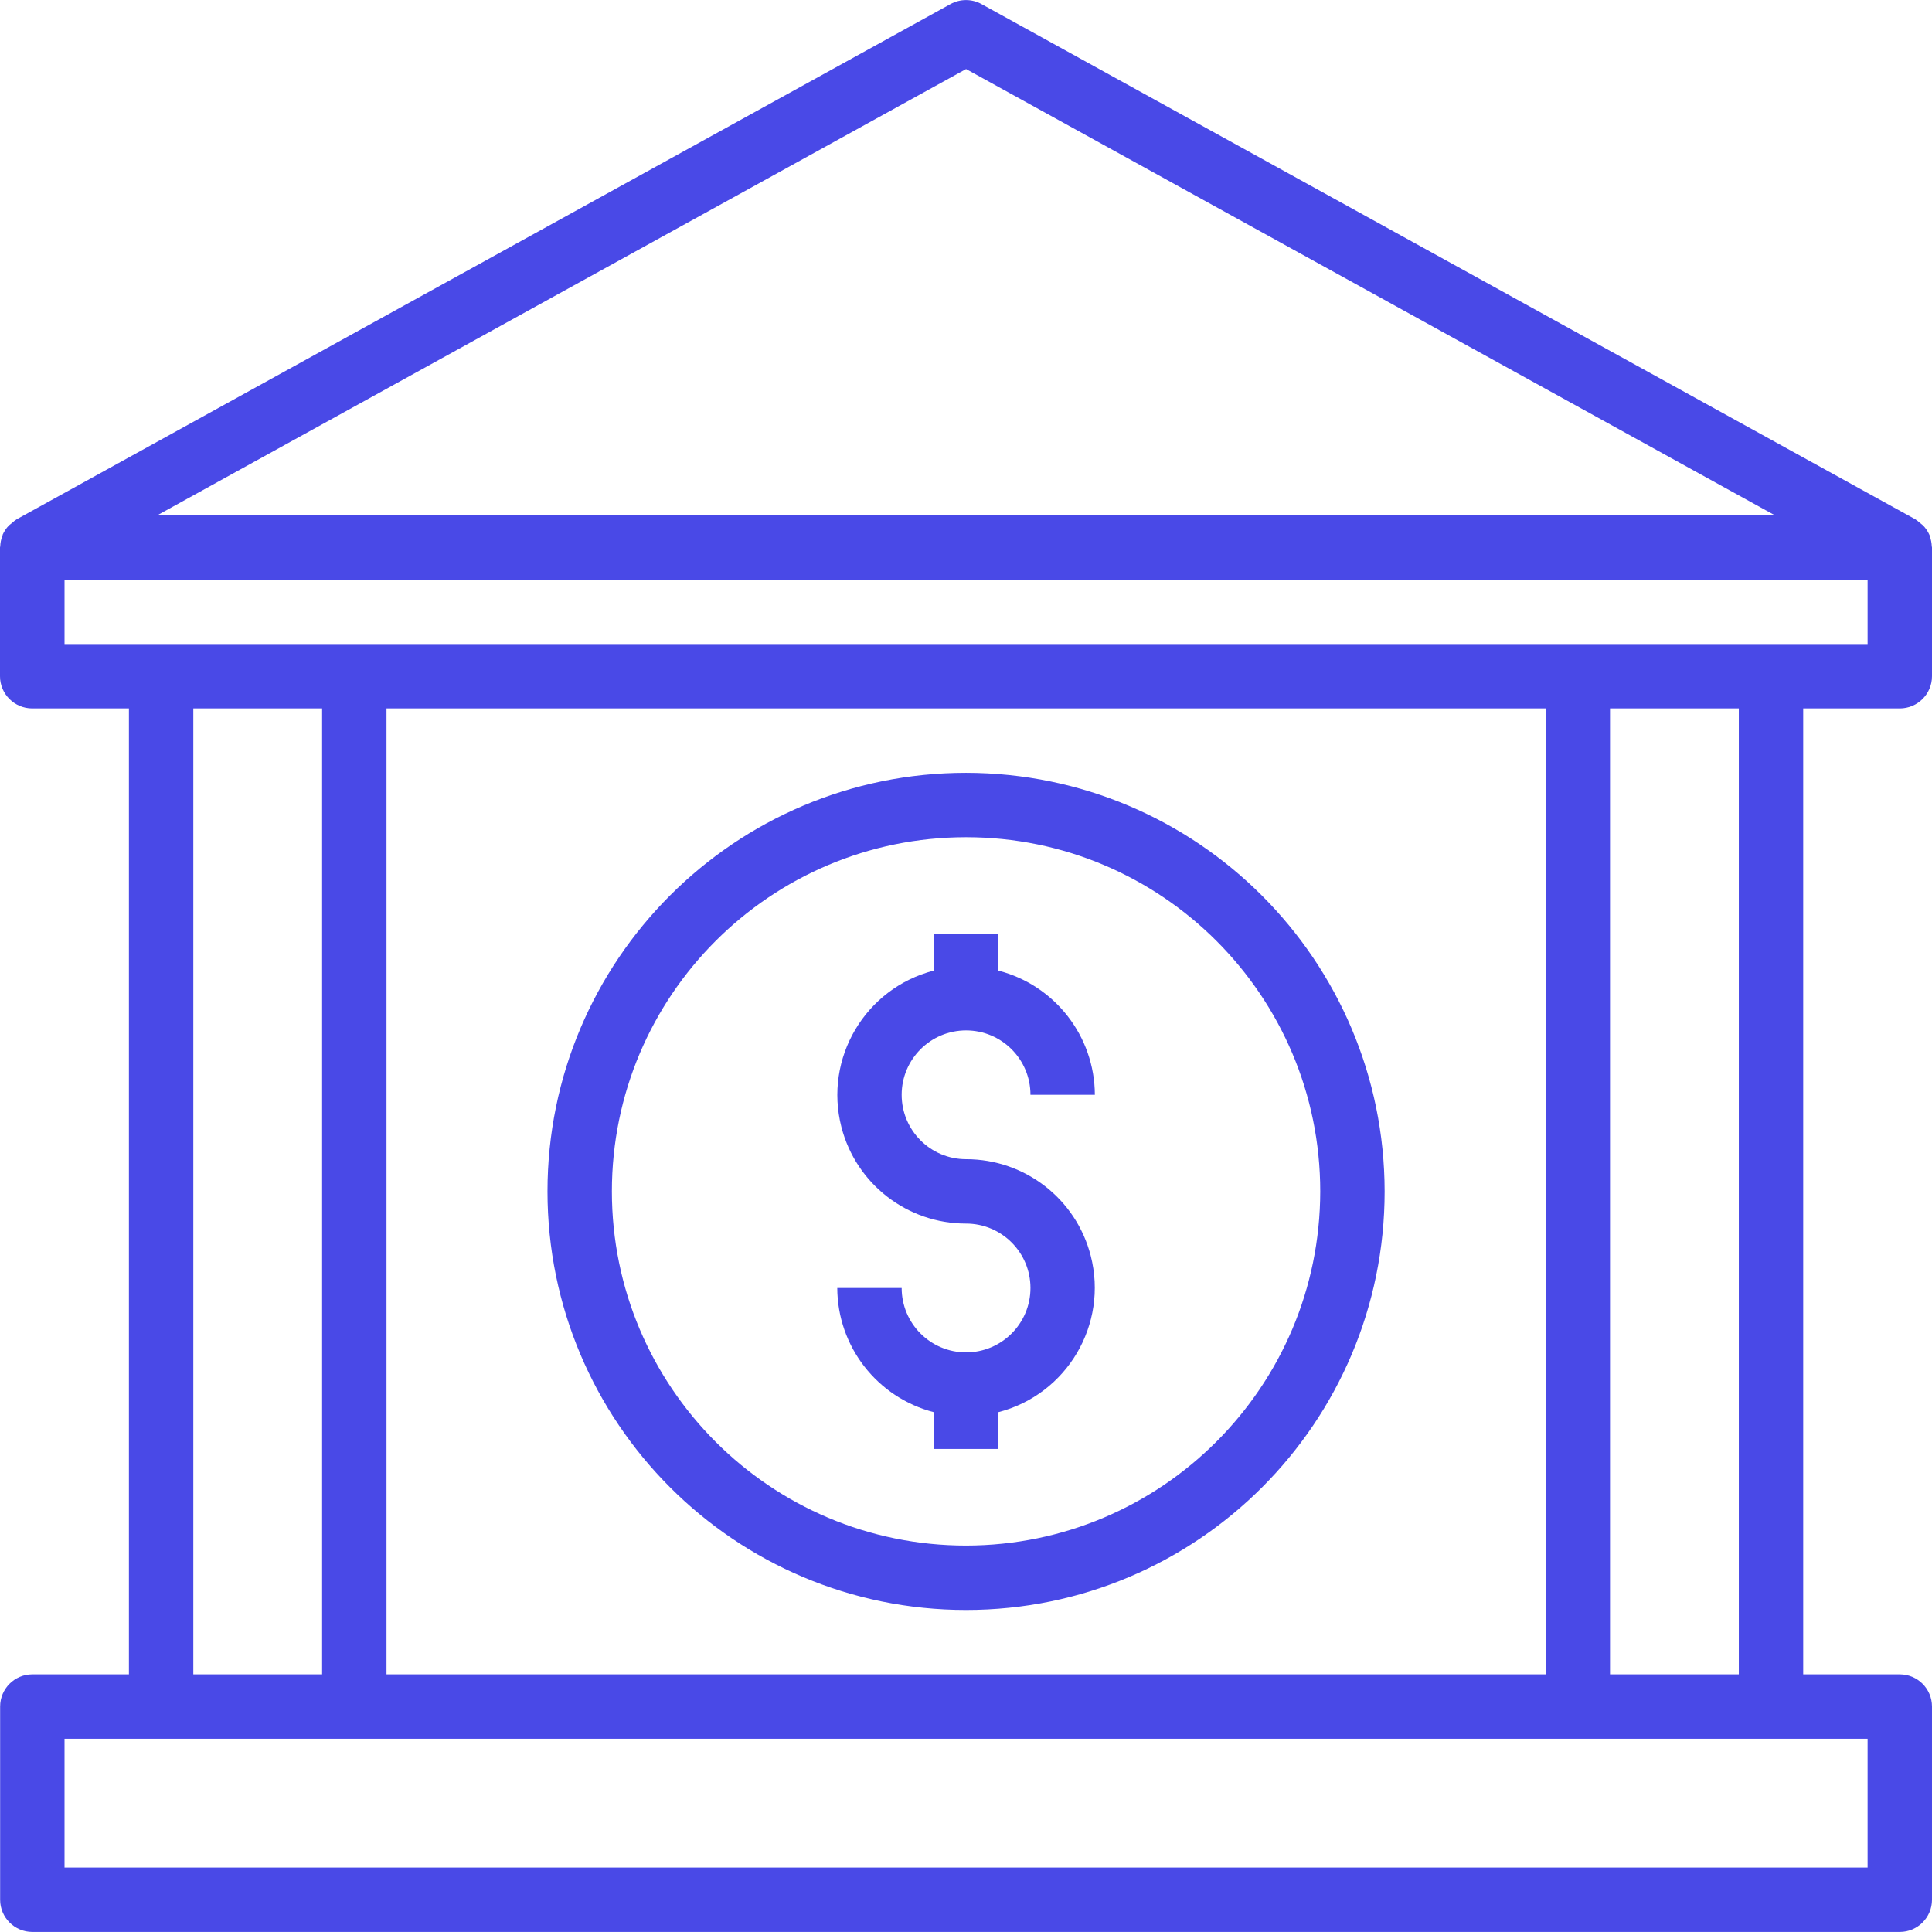 <?xml version="1.0"?>
<svg xmlns="http://www.w3.org/2000/svg" xmlns:xlink="http://www.w3.org/1999/xlink" version="1.1" id="Capa_1" x="0px" y="0px" viewBox="0 0 480.032 480.032" style="enable-background:new 0 0 480.032 480.032;" xml:space="preserve" width="512px" height="512px" class=""><g><g>
	<g>
		<path d="M240.032,288.017c-8.837,0-16-7.163-16-16s7.163-16,16-16s16,7.163,16,16h16c-0.055-14.547-9.914-27.227-24-30.864v-9.136    h-16v9.136c-17.081,4.396-27.364,21.807-22.968,38.888c3.636,14.126,16.381,23.994,30.968,23.976c8.837,0,16,7.163,16,16    s-7.163,16-16,16s-16-7.163-16-16h-16c0.055,14.547,9.915,27.227,24,30.864v9.136h16v-9.136    c17.081-4.396,27.364-21.807,22.968-38.888C267.364,297.866,254.619,287.999,240.032,288.017z" data-original="#000000" class="active-path" data-old_color="#000000" fill="#4949E7"/>
	</g>
</g><g>
	<g>
		<path d="M240.032,192.017c-57.438,0-104,46.562-104,104s46.562,104,104,104s104-46.562,104-104    C343.966,238.607,297.442,192.083,240.032,192.017z M240.032,384.017c-48.601,0-88-39.399-88-88c0-48.601,39.399-88,88-88    s88,39.399,88,88C327.975,344.594,288.609,383.96,240.032,384.017z" data-original="#000000" class="active-path" data-old_color="#000000" fill="#4949E7"/>
	</g>
</g><g>
	<g>
		<path d="M472.032,176.017c4.418,0,8-3.582,8-8v-32c0-0.104-0.056-0.184-0.056-0.288c-0.031-0.874-0.206-1.736-0.52-2.552    c0-0.096,0-0.208-0.072-0.304c-0.389-0.873-0.93-1.67-1.6-2.352c-0.237-0.21-0.486-0.408-0.744-0.592    c-0.358-0.339-0.746-0.644-1.16-0.912l-232-128c-2.403-1.336-5.325-1.336-7.728,0l-232,128c-0.414,0.268-0.802,0.573-1.16,0.912    c-0.258,0.184-0.507,0.382-0.744,0.592c-0.67,0.682-1.211,1.479-1.6,2.352c0,0.096,0,0.208-0.072,0.304    c-0.314,0.816-0.489,1.678-0.52,2.552c0,0.104-0.056,0.184-0.056,0.288v32c0,4.418,3.582,8,8,8h24.032v240h-24    c-4.418,0-8,3.582-8,8v48c0,4.418,3.582,8,8,8h464c4.418,0,8-3.582,8-8v-48c0-4.418-3.582-8-8-8h-24v-240H472.032z     M240.032,17.153l200.936,110.864H39.096L240.032,17.153z M464.032,432.017v32h-448v-32H464.032z M48.032,416.017v-240h32v240    H48.032z M96.032,416.017v-240h288v240H96.032z M400.032,416.017v-240h32v240H400.032z M16.032,160.017v-16h448v16H16.032z" data-original="#000000" class="active-path" data-old_color="#000000" fill="#4949E7"/>
	</g>
</g></g> </svg>
